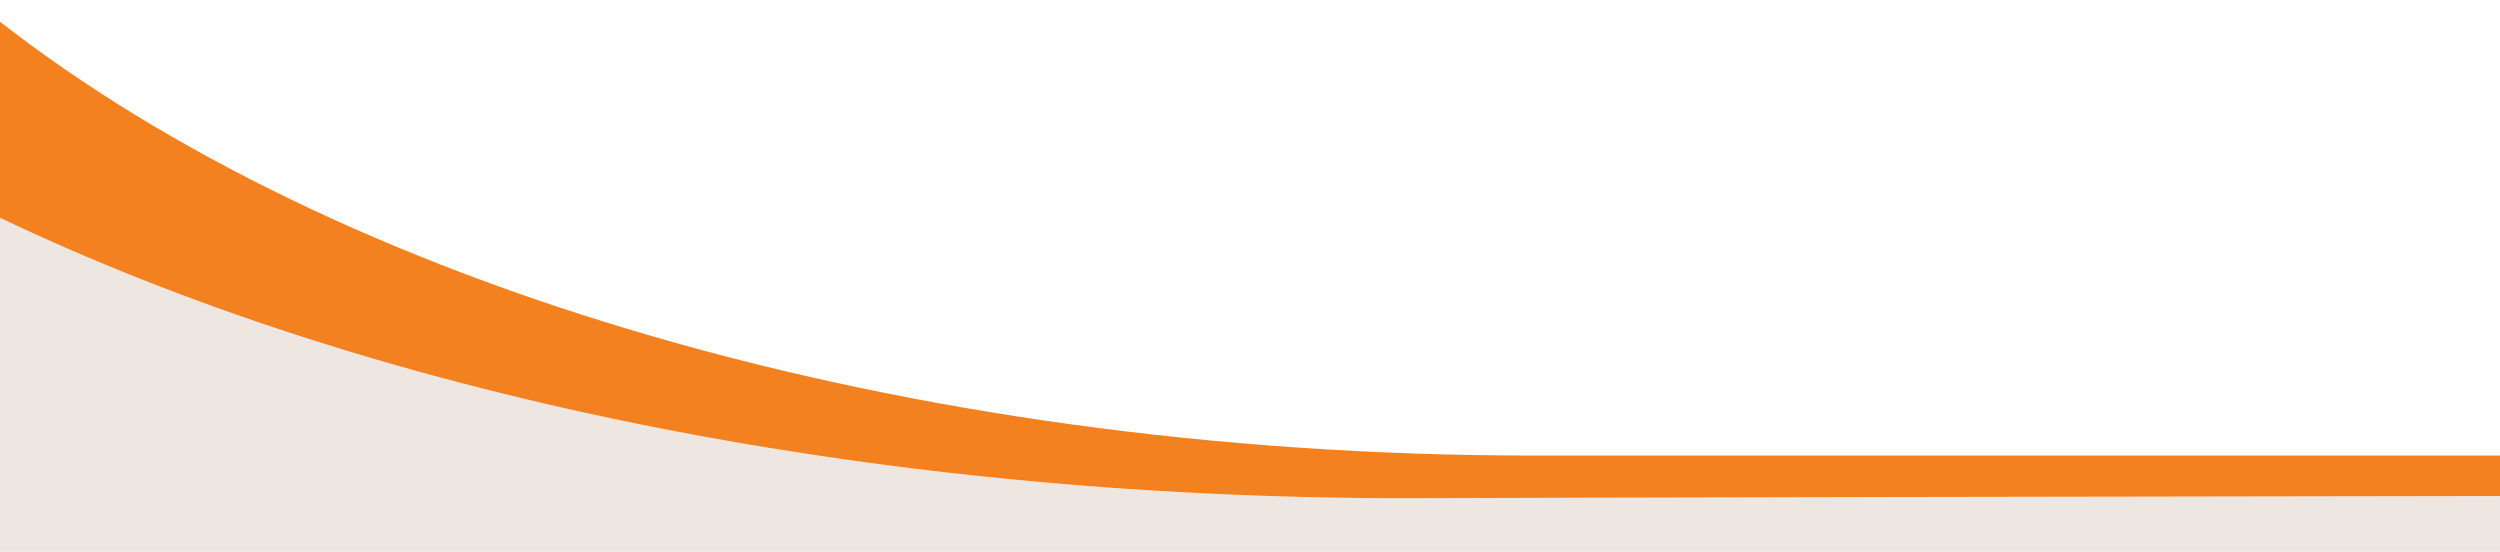 <?xml version="1.0" encoding="utf-8"?>
<!-- Generator: Adobe Illustrator 28.0.0, SVG Export Plug-In . SVG Version: 6.00 Build 0)  -->
<svg version="1.1" id="Layer_1" xmlns="http://www.w3.org/2000/svg" xmlns:xlink="http://www.w3.org/1999/xlink" x="0px" y="0px"
	 viewBox="0 0 339.7 75" style="enable-background:new 0 0 339.7 75;" xml:space="preserve">
<style type="text/css">
	.st0{fill:#EEE7E1;}
	.st1{fill:#F48120;}
</style>
<g>
	<g>
		<path class="st0" d="M191,67.7c-74.3,0-141.6-14.5-191.2-38.2v-3.3h-0.2V75h340.1v-7.6C203.6,67.6,197.3,67.7,191,67.7z"/>
	</g>
</g>
<path class="st1" d="M339.7,61.9c-130.3,0-130.8,0-131.3,0C121.9,61.9,45.5,38.5-0.2,2.8v26.7C49.4,53.2,116.7,67.7,191,67.7
	c6.4,0,12.7-0.1,148.7-0.3V61.9z"/>
</svg>
